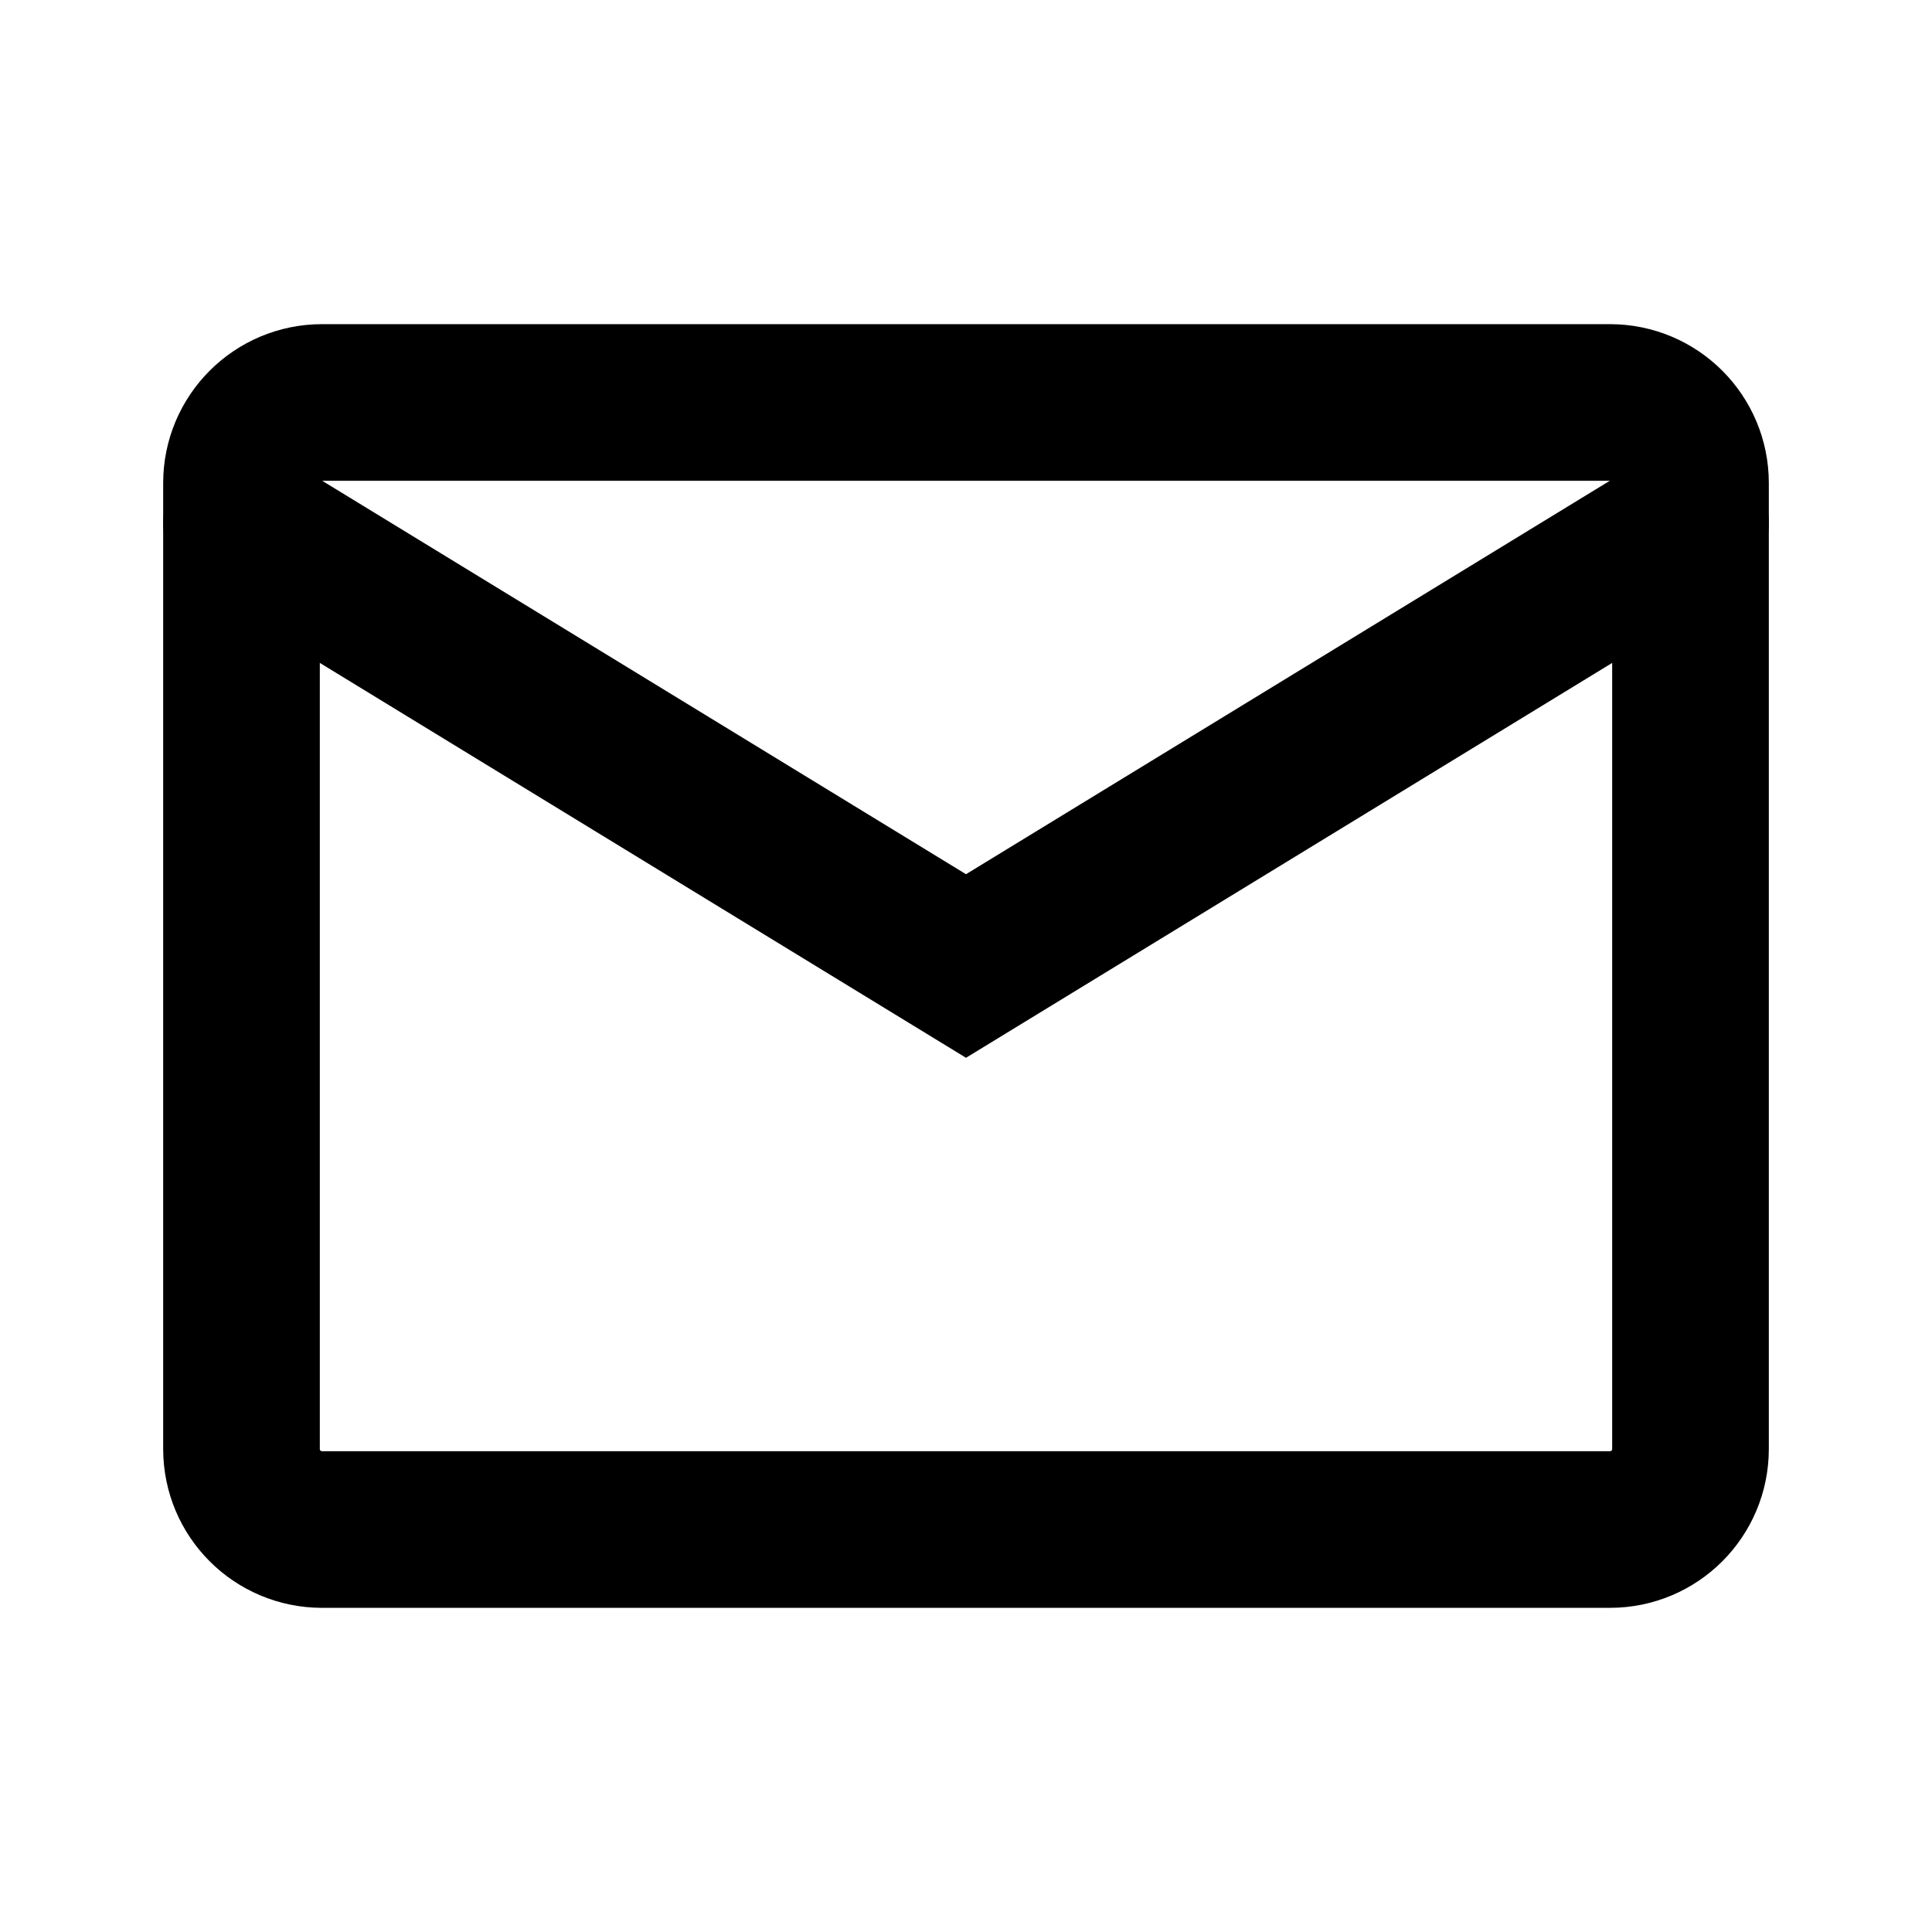 <svg width="37" height="37" viewBox="0 0 37 37" fill="none" xmlns="http://www.w3.org/2000/svg">
<path d="M30.833 7.708H6.167C5.315 7.708 4.625 8.399 4.625 9.25V27.75C4.625 28.602 5.315 29.292 6.167 29.292H30.833C31.685 29.292 32.375 28.602 32.375 27.75V9.25C32.375 8.399 31.685 7.708 30.833 7.708Z" stroke="black" stroke-width="3" stroke-linecap="round"/>
<path d="M4.625 10.021L18.5 18.5L32.375 10.021" stroke="black" stroke-width="3" stroke-linecap="round"/>
</svg>
